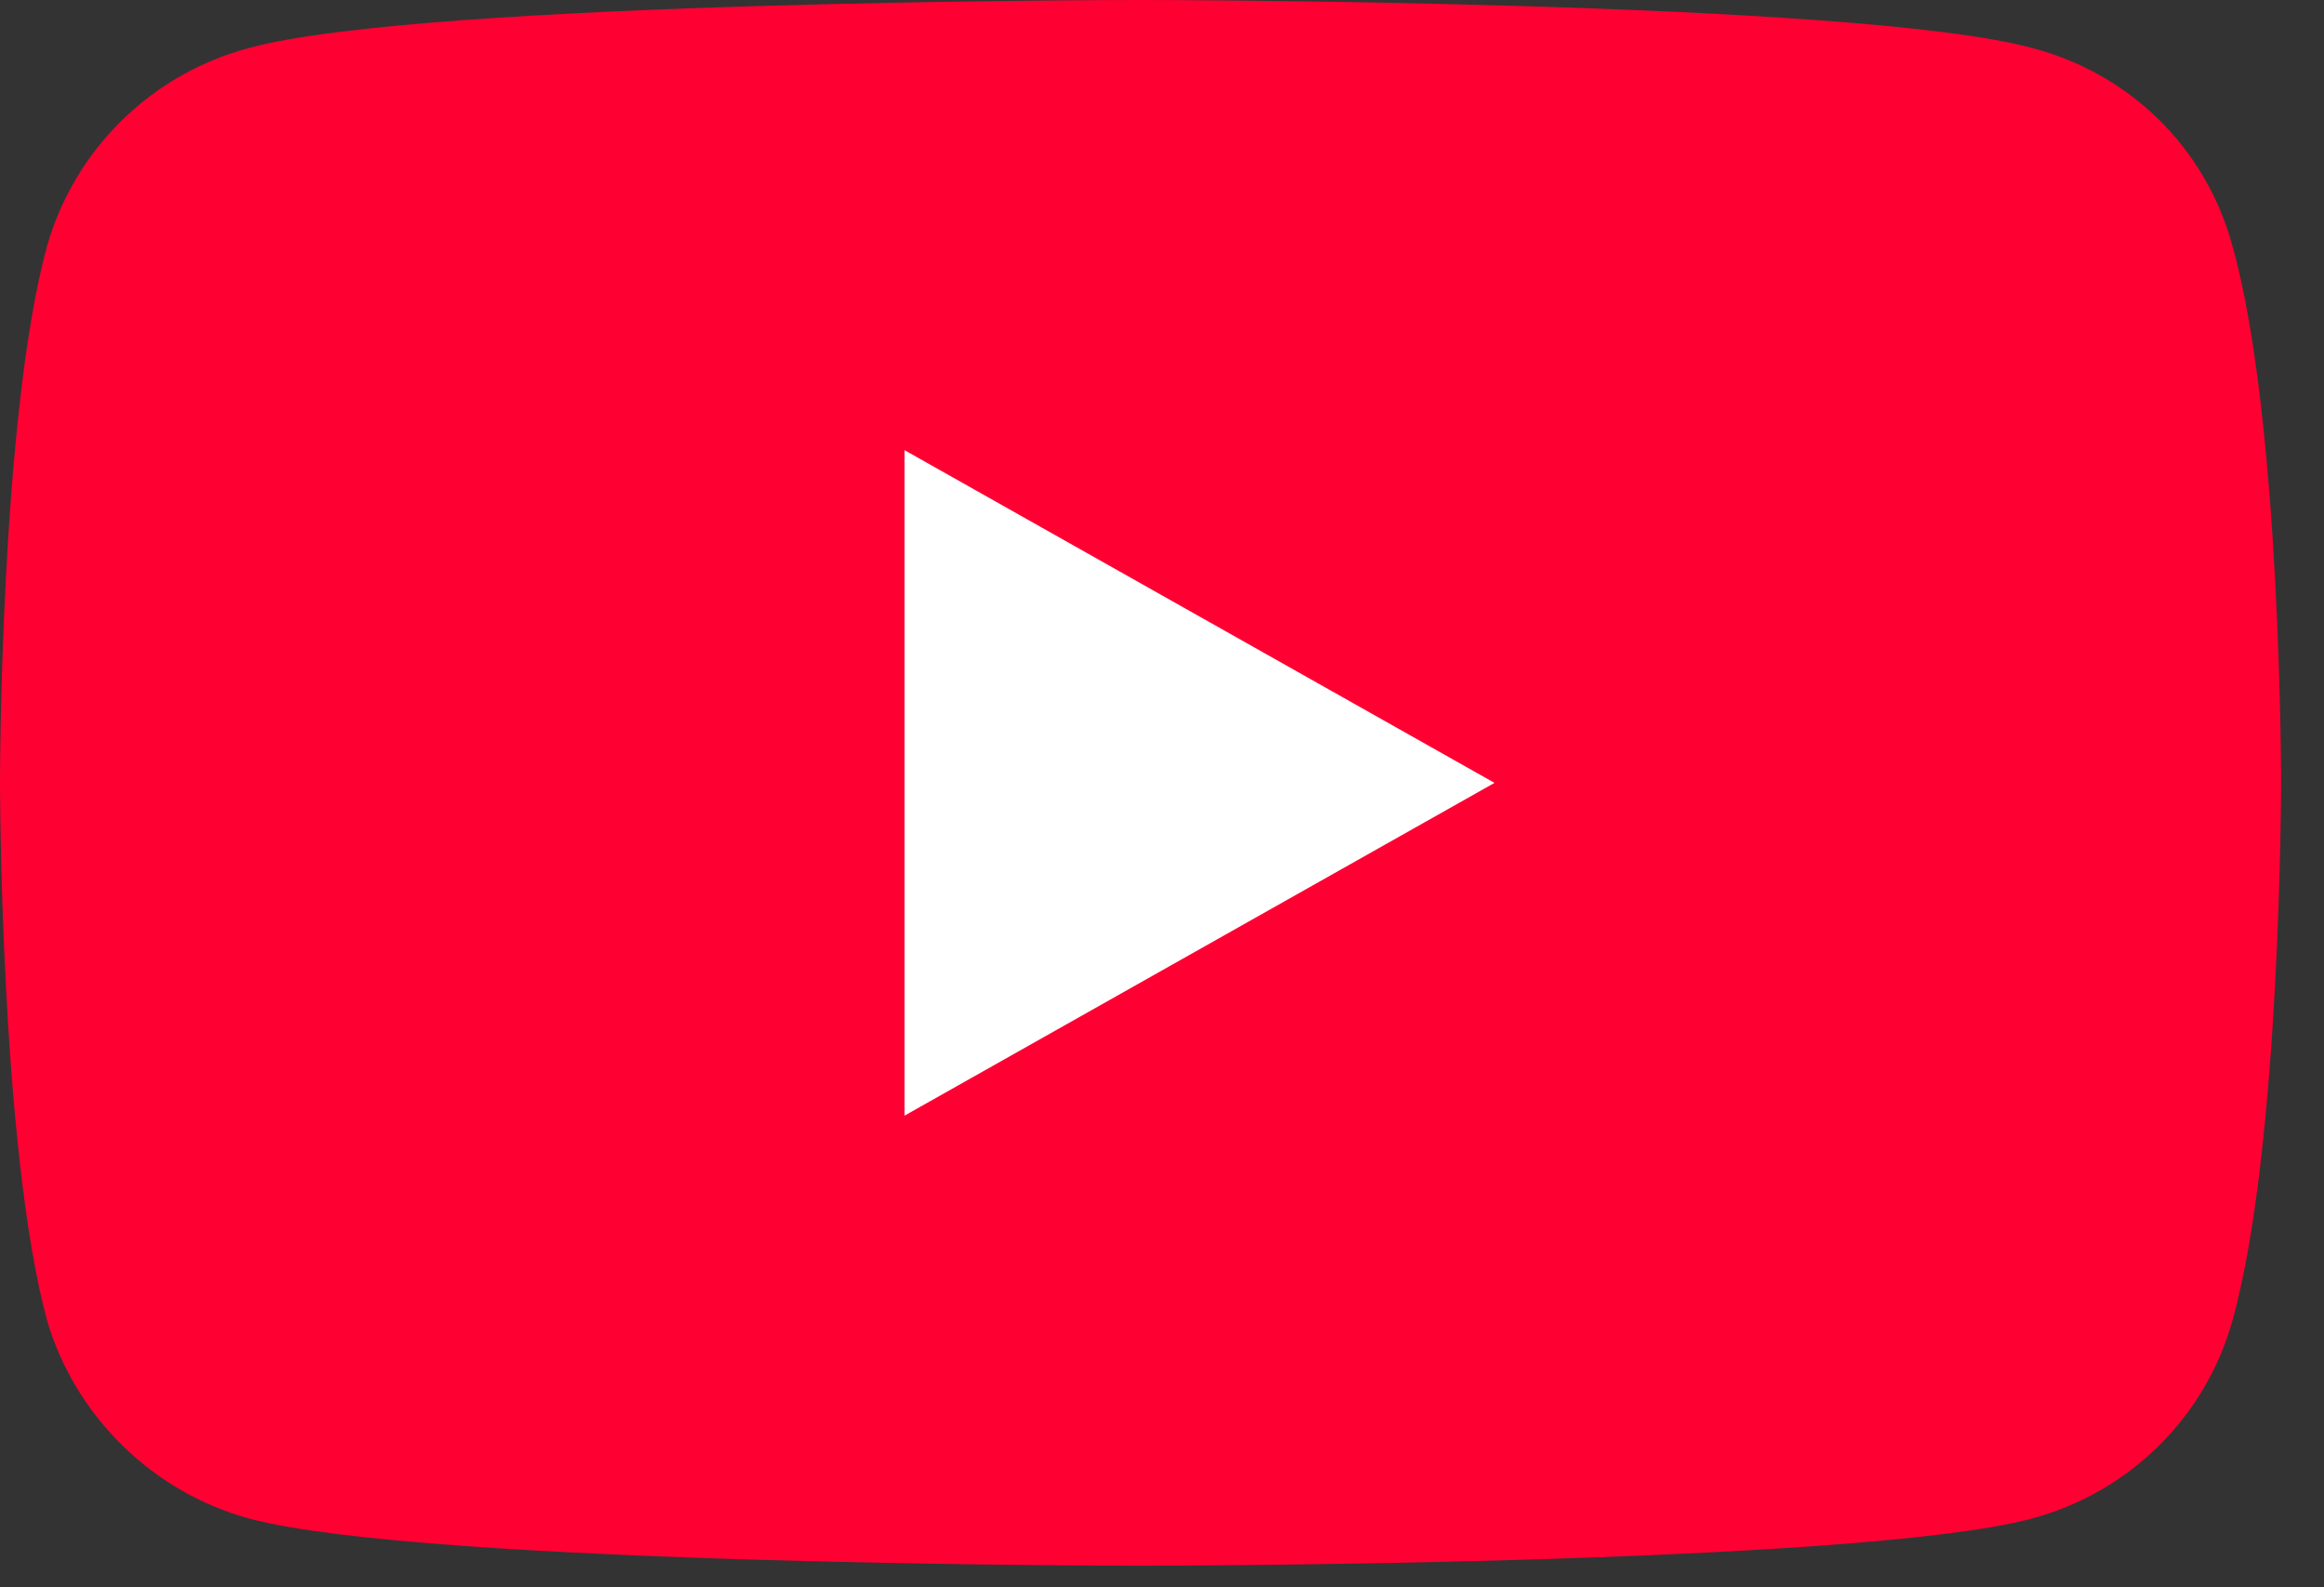 <?xml version="1.0" encoding="UTF-8"?> <svg xmlns="http://www.w3.org/2000/svg" width="41" height="28" viewBox="0 0 41 28" fill="none"><rect x="0" y="0" width="41" height="28" fill="#333333" stroke="none"/><g clip-path="url(#clip0_478_2131)"><path d="M20.1 27.619C20.1 27.619 32.707 27.619 35.834 26.791C37.595 26.321 38.919 24.968 39.384 23.297C40.243 20.231 40.243 13.782 40.243 13.782C40.243 13.782 40.243 7.374 39.384 4.336C38.919 2.624 37.595 1.298 35.834 0.842C32.707 -3.29635e-06 20.1 0 20.1 0C20.1 0 7.522 -3.29635e-06 4.409 0.842C2.676 1.298 1.324 2.624 0.831 4.336C2.36602e-07 7.374 0 13.782 0 13.782C0 13.782 2.36602e-07 20.231 0.831 23.297C1.324 24.968 2.676 26.321 4.409 26.791C7.522 27.619 20.1 27.619 20.1 27.619Z" fill="#FF0033"></path><path d="M26.366 13.81L15.958 7.941V19.68L26.366 13.81Z" fill="white"></path></g><defs><clipPath id="clip0_478_2131"><rect width="41" height="28" fill="white"></rect></clipPath></defs></svg> 